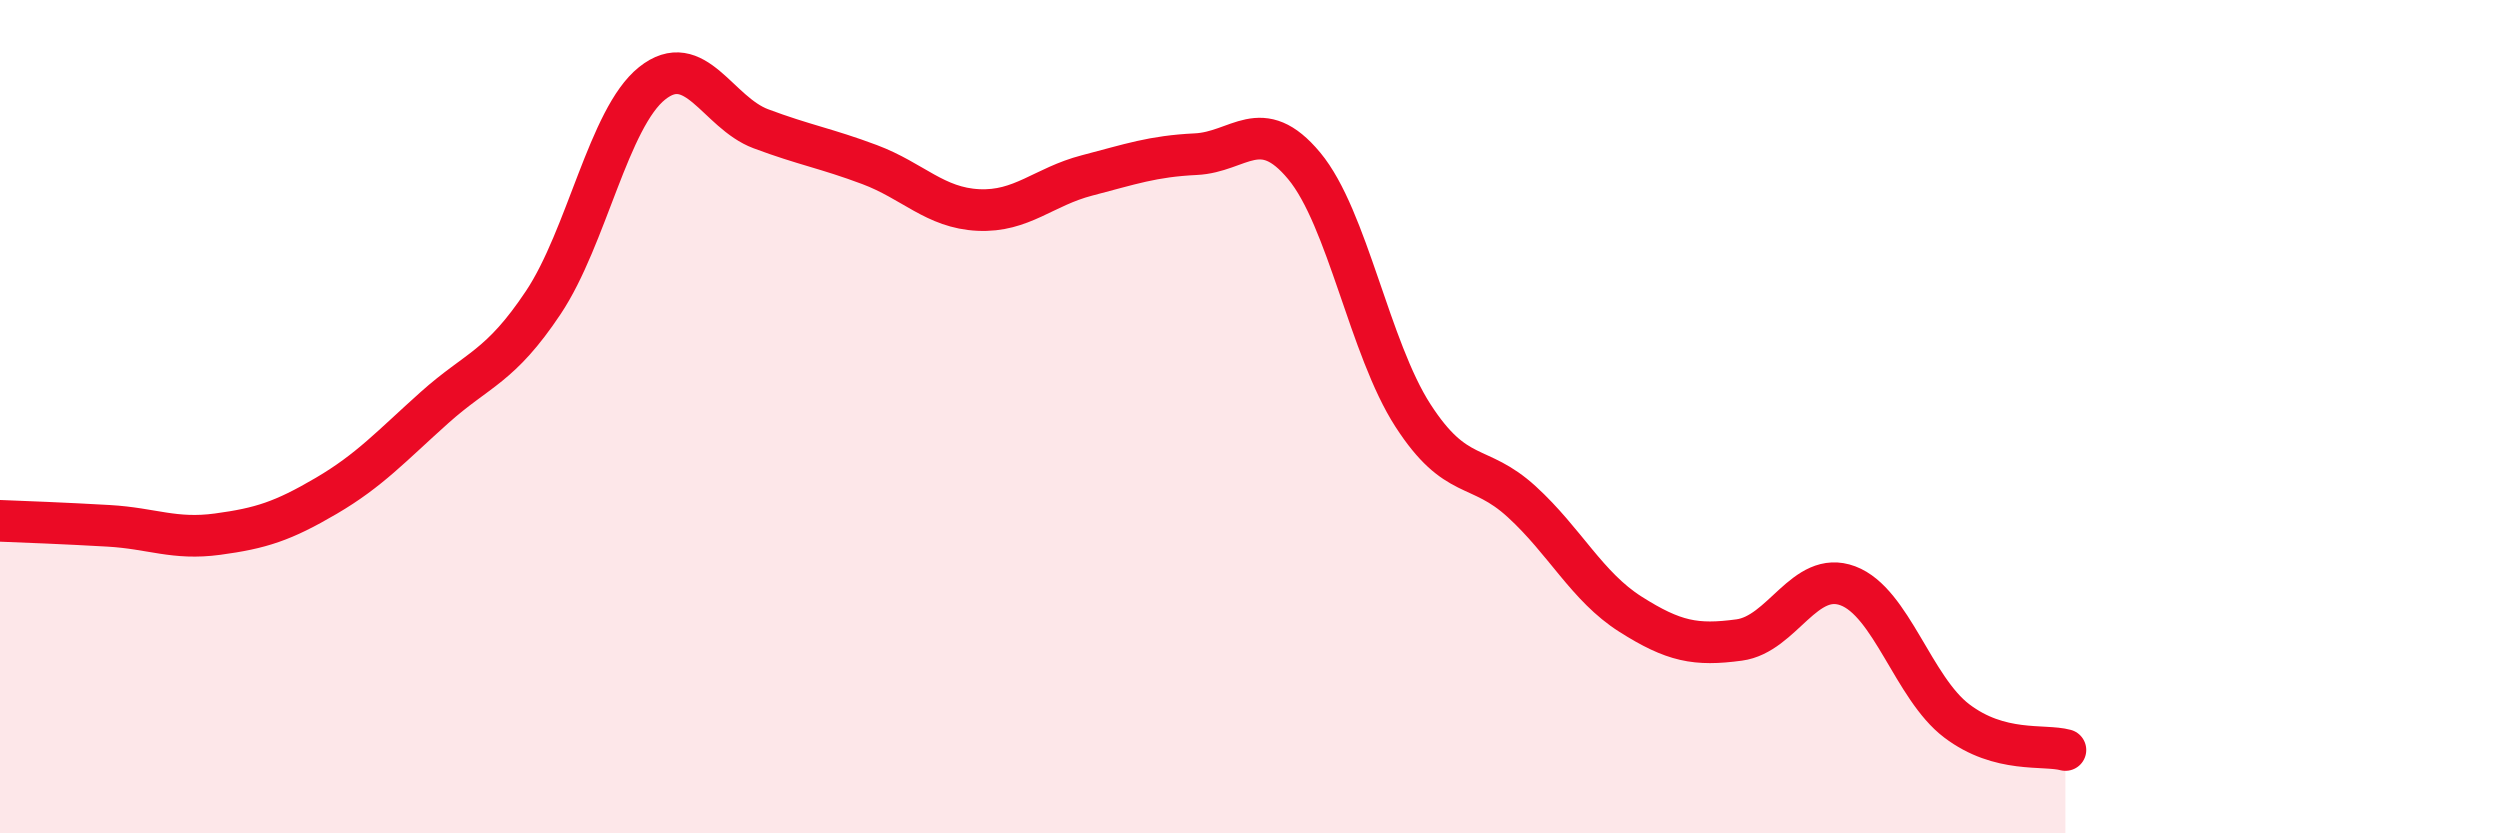 
    <svg width="60" height="20" viewBox="0 0 60 20" xmlns="http://www.w3.org/2000/svg">
      <path
        d="M 0,12.5 C 0.52,12.52 1.57,12.56 2.61,12.62 C 3.65,12.68 4.18,12.96 5.22,12.82 C 6.26,12.68 6.79,12.51 7.83,11.9 C 8.87,11.29 9.39,10.71 10.43,9.78 C 11.47,8.85 12,8.82 13.04,7.26 C 14.08,5.7 14.61,2.83 15.65,2 C 16.69,1.17 17.22,2.7 18.26,3.09 C 19.3,3.48 19.83,3.56 20.87,3.95 C 21.91,4.34 22.44,4.99 23.48,5.04 C 24.52,5.09 25.05,4.48 26.09,4.21 C 27.13,3.94 27.66,3.75 28.7,3.7 C 29.74,3.65 30.26,2.73 31.3,3.98 C 32.34,5.23 32.87,8.36 33.91,9.97 C 34.95,11.58 35.48,11.09 36.52,12.04 C 37.56,12.99 38.09,14.08 39.13,14.74 C 40.17,15.4 40.7,15.5 41.74,15.36 C 42.78,15.22 43.31,13.67 44.35,14.06 C 45.39,14.45 45.92,16.51 46.96,17.3 C 48,18.09 49.05,17.86 49.57,18L49.57 20L0 20Z"
        fill="#EB0A25"
        opacity="0.1"
        stroke-linecap="round"
        stroke-linejoin="round"
      />
      <path
        d="M 0,12.5 C 0.52,12.52 1.57,12.56 2.61,12.62 C 3.65,12.68 4.18,12.96 5.22,12.82 C 6.26,12.68 6.79,12.51 7.83,11.9 C 8.87,11.29 9.39,10.71 10.43,9.78 C 11.47,8.85 12,8.82 13.04,7.26 C 14.08,5.7 14.61,2.83 15.65,2 C 16.69,1.17 17.22,2.7 18.26,3.09 C 19.3,3.48 19.83,3.56 20.87,3.95 C 21.91,4.34 22.44,4.99 23.48,5.04 C 24.52,5.09 25.05,4.48 26.09,4.21 C 27.13,3.94 27.66,3.75 28.7,3.7 C 29.74,3.65 30.26,2.73 31.3,3.98 C 32.34,5.23 32.87,8.36 33.91,9.97 C 34.95,11.58 35.48,11.09 36.52,12.04 C 37.56,12.99 38.09,14.08 39.13,14.74 C 40.17,15.4 40.7,15.5 41.74,15.36 C 42.78,15.22 43.31,13.67 44.35,14.06 C 45.39,14.45 45.92,16.51 46.96,17.3 C 48,18.09 49.05,17.86 49.57,18"
        stroke="#EB0A25"
        stroke-width="1"
        fill="none"
        stroke-linecap="round"
        stroke-linejoin="round"
      />
    </svg>
  